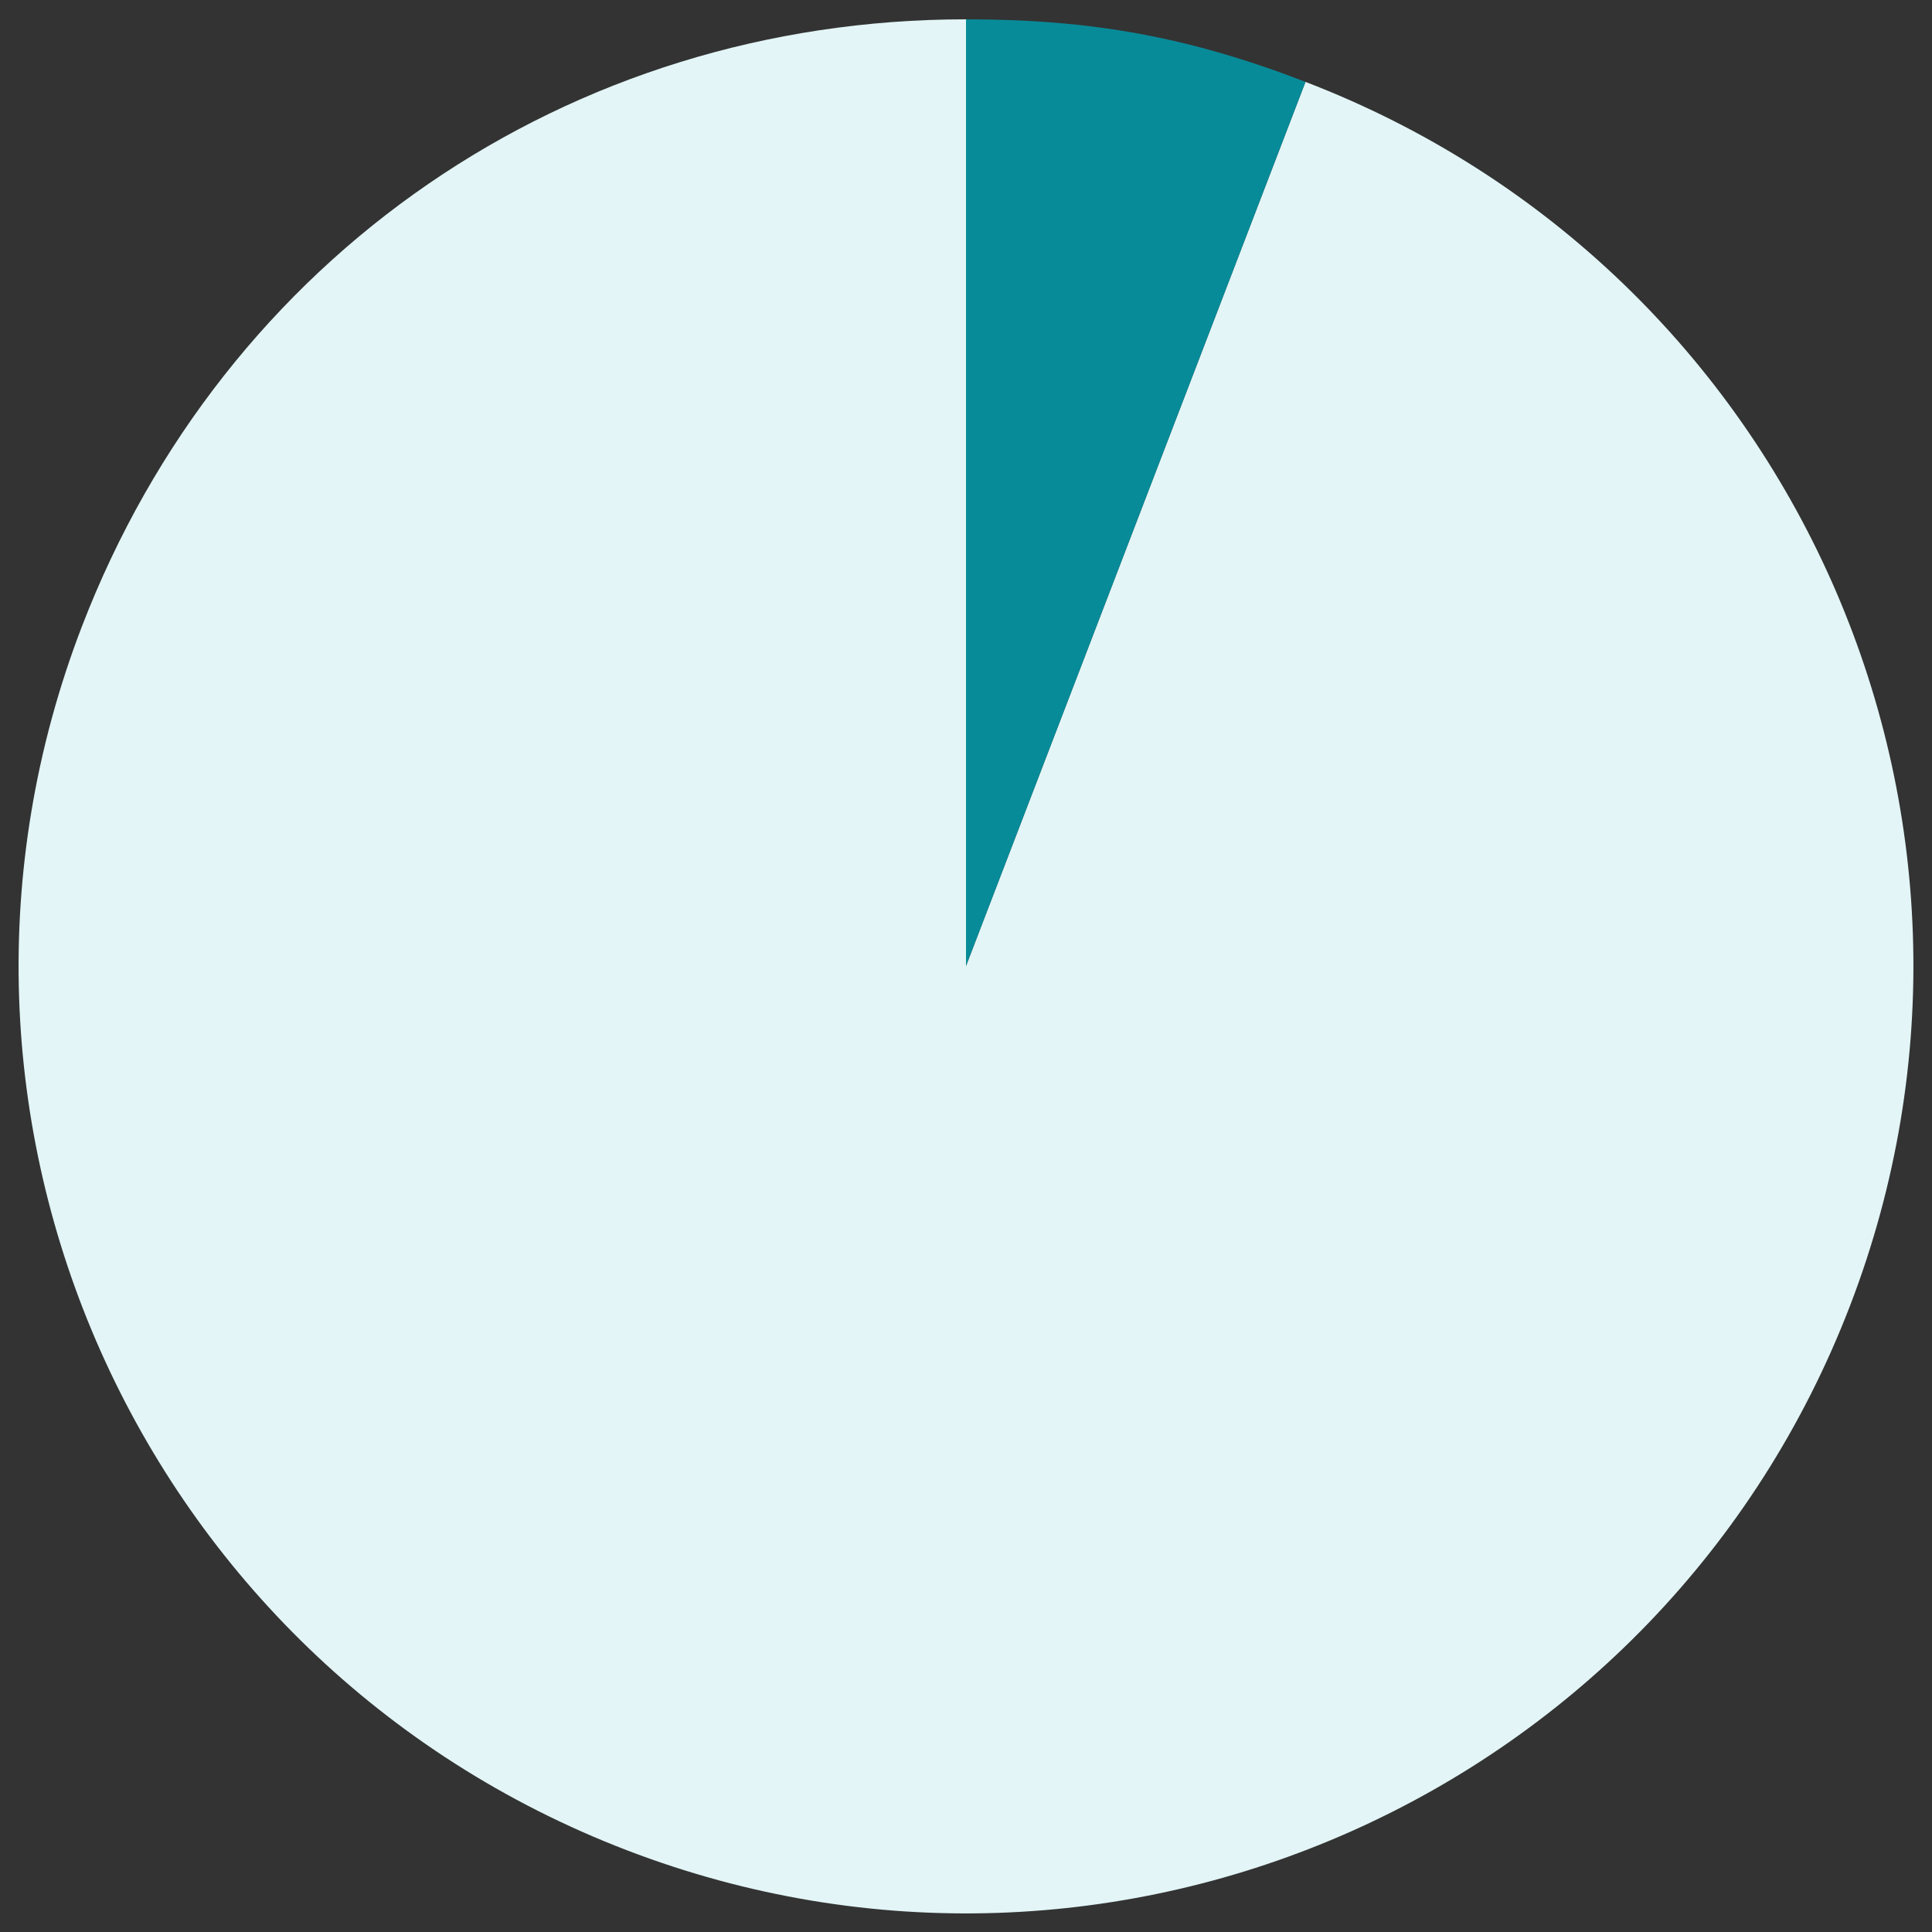 <?xml version="1.0" encoding="utf-8"?>
<!-- Generator: Adobe Illustrator 27.1.1, SVG Export Plug-In . SVG Version: 6.00 Build 0)  -->
<svg version="1.1" id="Calque_1" xmlns="http://www.w3.org/2000/svg" xmlns:xlink="http://www.w3.org/1999/xlink" x="0px" y="0px"
	 viewBox="0 0 210 210" style="enable-background:new 0 0 210 210;" xml:space="preserve">
<rect x="0" y="0" width="210" height="210" fill="#333333" stroke="none"/>
<style type="text/css">
	.st0{fill-rule:evenodd;clip-rule:evenodd;fill:#E3F5F6;}
	.st1{fill-rule:evenodd;clip-rule:evenodd;fill:#088B99;}
</style>
<g id="maquettes-site-btob">
	<g id="MARCHE-maq" transform="translate(-1455, -767)">
		<g id="Group-7" transform="translate(1455, 767)">
			<path id="Fill-1" class="st0" d="M105,105l36.9-96.1c53.1,20.4,79.6,79.9,59.2,133c-20.4,53.1-79.9,79.6-133,59.2
				C15,180.7-11.5,121.2,8.9,68.1c15.5-40.3,52.9-66,96.1-66V105z"/>
			<path id="Fill-4" class="st1" d="M105,105V2.1c13.6,0,24.2,1.9,36.9,6.8L105,105z"/>
		</g>
	</g>
</g>
</svg>
